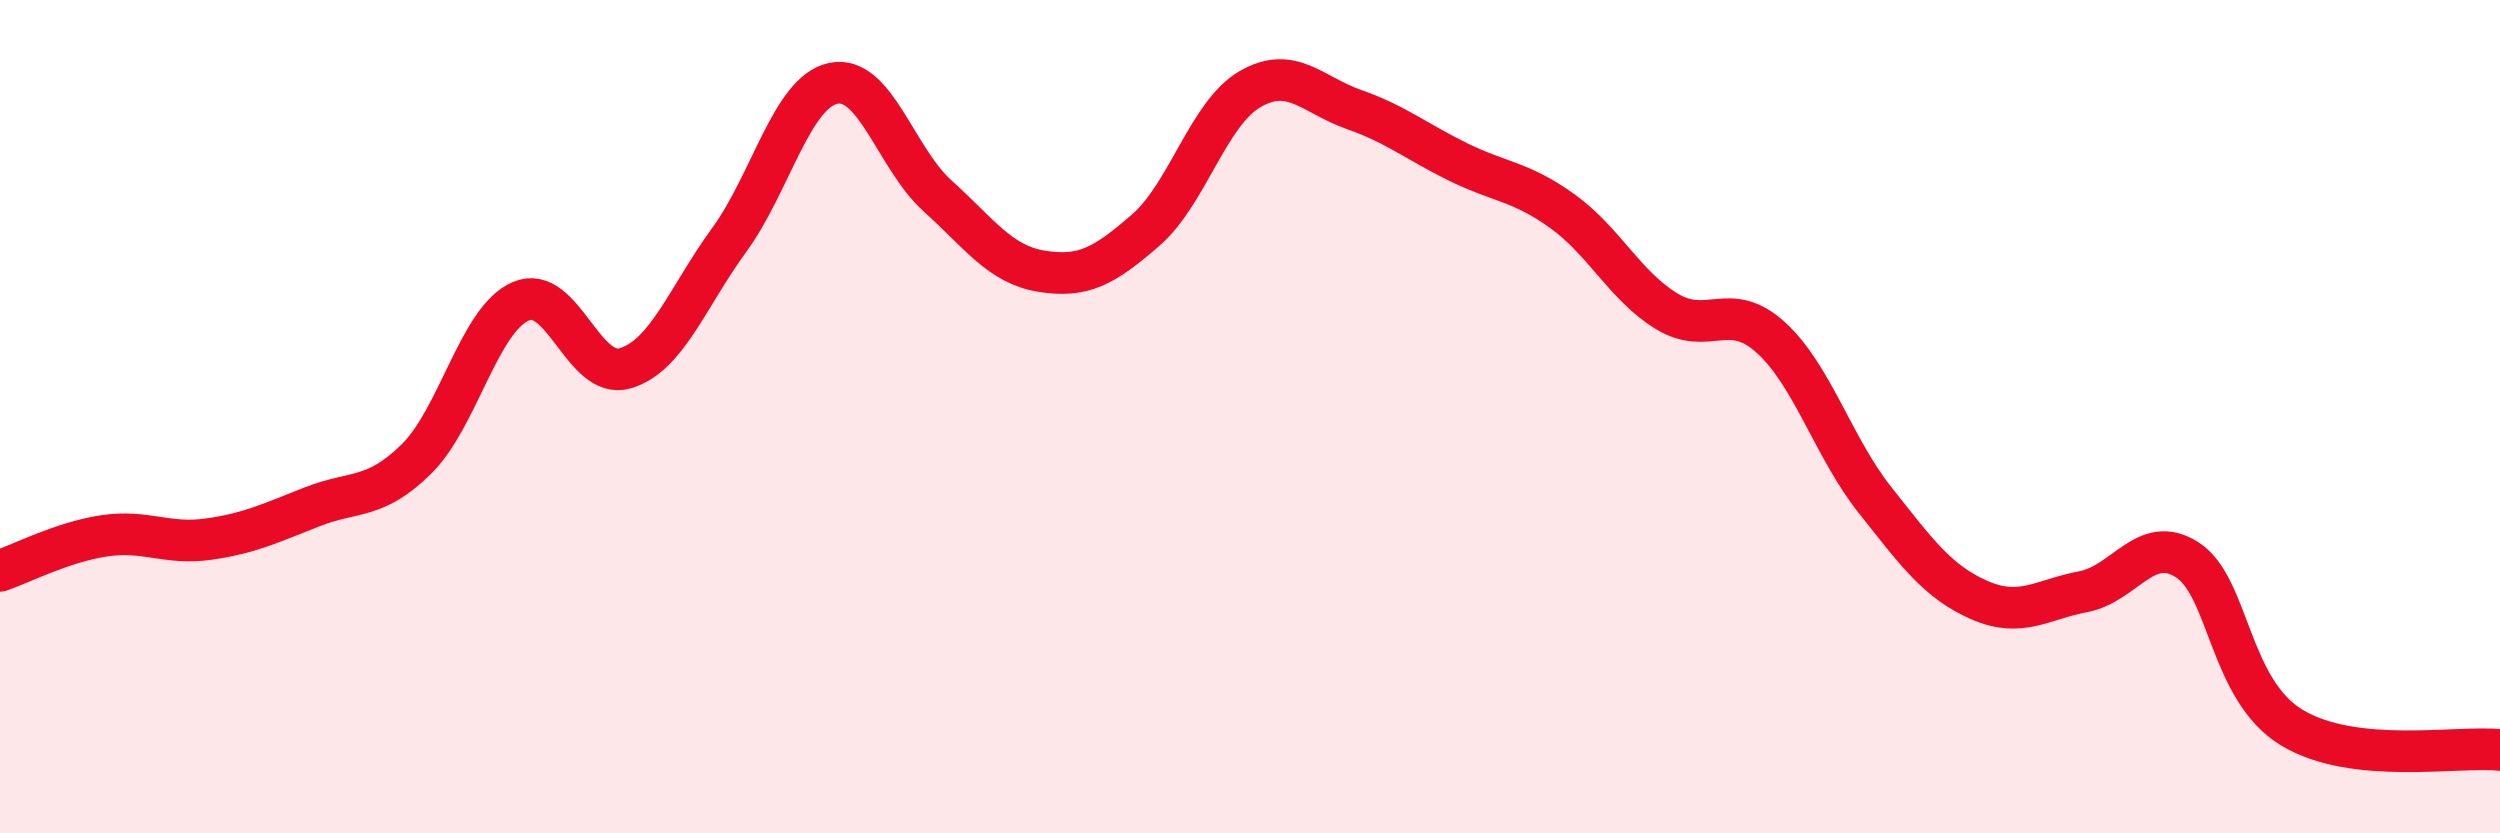 
    <svg width="60" height="20" viewBox="0 0 60 20" xmlns="http://www.w3.org/2000/svg">
      <path
        d="M 0,13.7 C 0.5,13.53 1.5,13.01 2.5,12.86 C 3.5,12.71 4,13.08 5,12.94 C 6,12.8 6.5,12.55 7.5,12.16 C 8.5,11.77 9,12 10,11.01 C 11,10.02 11.5,7.66 12.5,7.23 C 13.5,6.8 14,9.13 15,8.84 C 16,8.55 16.5,7.13 17.5,5.76 C 18.5,4.39 19,2.21 20,2 C 21,1.79 21.5,3.8 22.5,4.7 C 23.5,5.6 24,6.35 25,6.51 C 26,6.67 26.5,6.39 27.5,5.52 C 28.5,4.65 29,2.72 30,2.14 C 31,1.56 31.5,2.28 32.5,2.63 C 33.5,2.98 34,3.4 35,3.89 C 36,4.38 36.5,4.35 37.5,5.07 C 38.5,5.79 39,6.86 40,7.47 C 41,8.08 41.5,7.19 42.5,8.1 C 43.5,9.01 44,10.74 45,12 C 46,13.26 46.5,13.96 47.5,14.4 C 48.5,14.84 49,14.39 50,14.2 C 51,14.01 51.5,12.79 52.5,13.44 C 53.5,14.09 53.5,16.55 55,17.46 C 56.5,18.37 59,17.89 60,18L60 20L0 20Z"
        fill="#EB0A25"
        opacity="0.1"
        stroke-linecap="round"
        stroke-linejoin="round"
      />
      <path
        d="M 0,13.7 C 0.5,13.53 1.5,13.01 2.5,12.86 C 3.5,12.71 4,13.08 5,12.94 C 6,12.8 6.5,12.55 7.5,12.16 C 8.5,11.77 9,12 10,11.01 C 11,10.02 11.5,7.66 12.5,7.23 C 13.5,6.8 14,9.13 15,8.84 C 16,8.55 16.5,7.13 17.5,5.76 C 18.5,4.39 19,2.21 20,2 C 21,1.79 21.5,3.8 22.5,4.7 C 23.5,5.6 24,6.35 25,6.51 C 26,6.67 26.5,6.39 27.5,5.52 C 28.5,4.65 29,2.72 30,2.14 C 31,1.56 31.5,2.28 32.5,2.63 C 33.5,2.98 34,3.4 35,3.89 C 36,4.38 36.5,4.35 37.5,5.07 C 38.5,5.79 39,6.86 40,7.47 C 41,8.08 41.5,7.19 42.5,8.1 C 43.5,9.01 44,10.74 45,12 C 46,13.26 46.5,13.96 47.5,14.4 C 48.5,14.84 49,14.39 50,14.2 C 51,14.01 51.5,12.79 52.5,13.44 C 53.5,14.09 53.5,16.55 55,17.46 C 56.5,18.37 59,17.89 60,18"
        stroke="#EB0A25"
        stroke-width="1"
        fill="none"
        stroke-linecap="round"
        stroke-linejoin="round"
      />
    </svg>
  